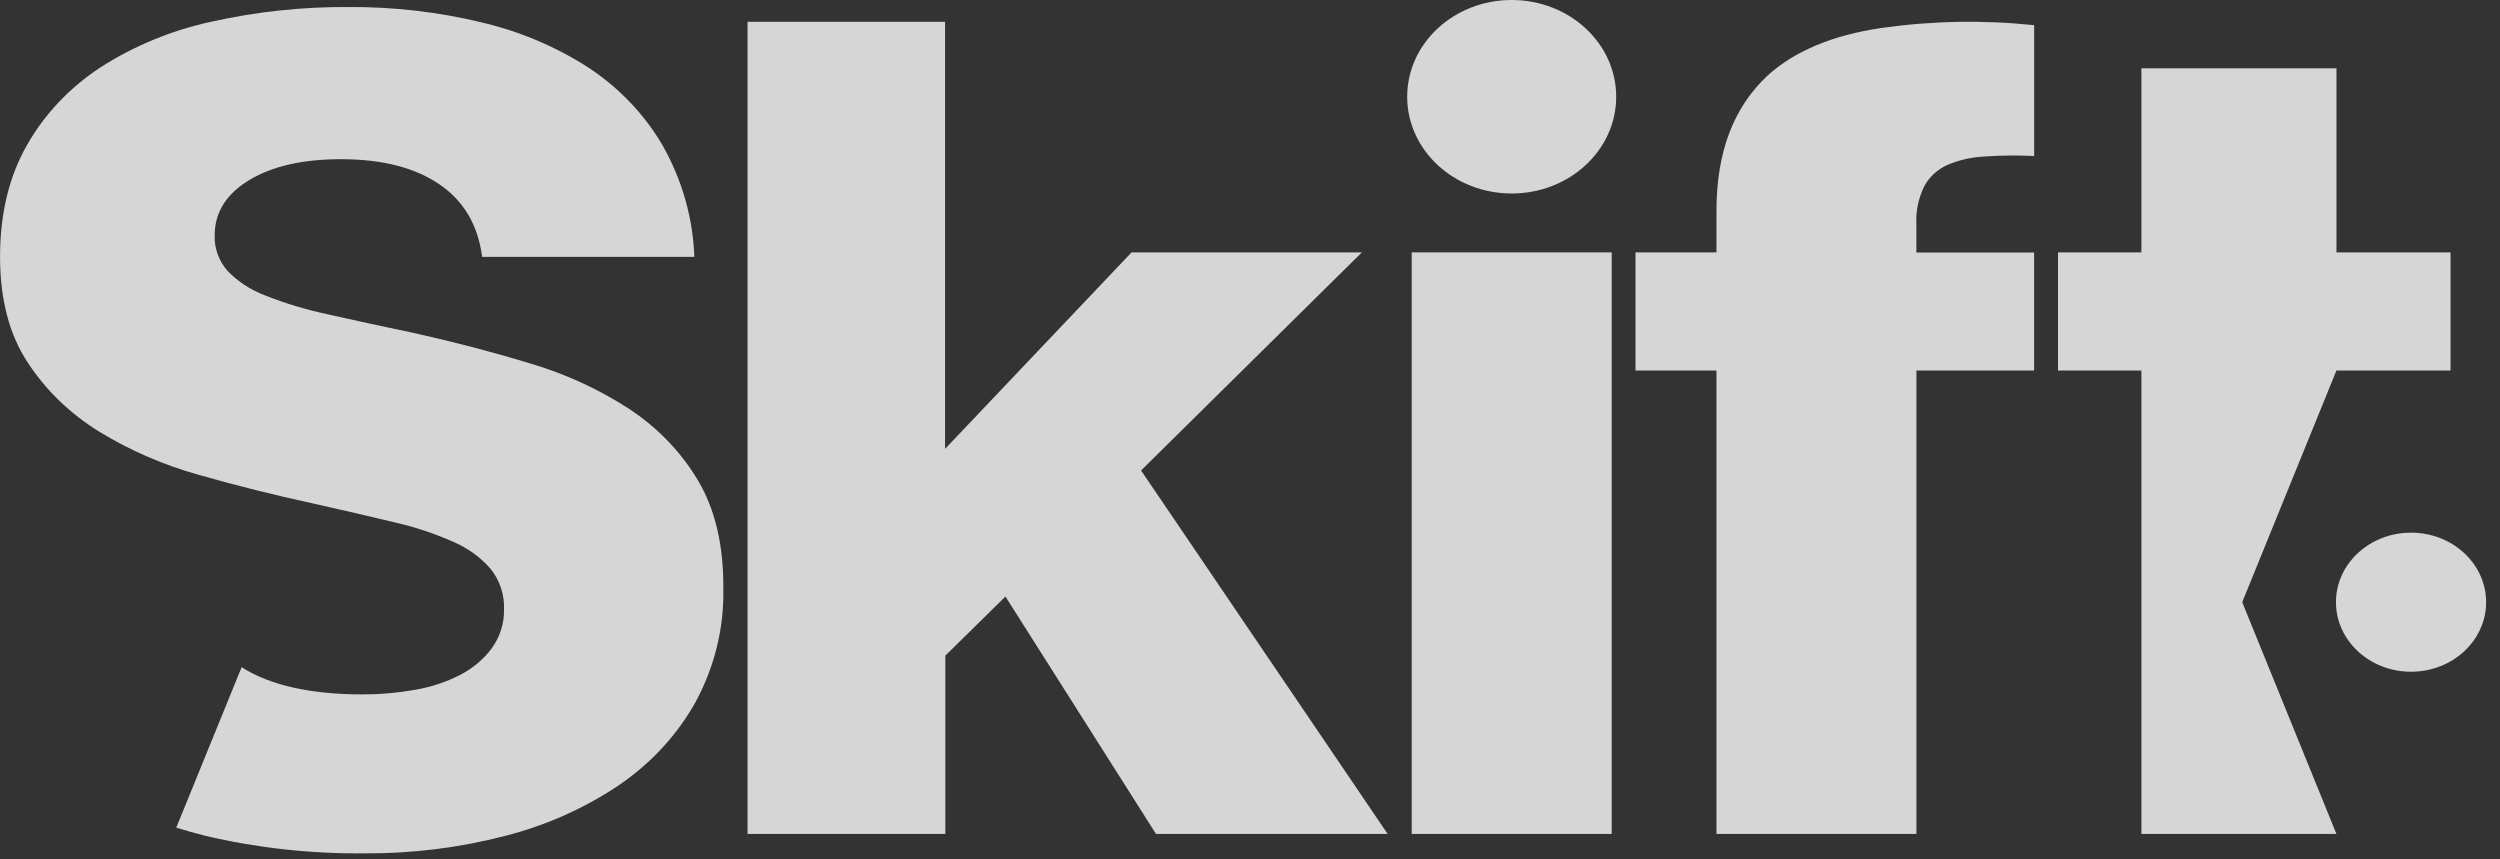 <?xml version="1.0" encoding="UTF-8"?> <svg xmlns="http://www.w3.org/2000/svg" xmlns:xlink="http://www.w3.org/1999/xlink" width="96px" height="33px" viewBox="0 0 96 33"><rect x="0" y="0" width="96" height="33" fill="#333333" stroke="none"/><!-- Generator: Sketch 60 (88103) - https://sketch.com --><title>Skift</title><desc>Created with Sketch.</desc><g id="Design" stroke="none" stroke-width="1" fill="none" fill-rule="evenodd" opacity="0.8"><g id="Press-desktop-simplified" transform="translate(-491, -870)" fill="#FFFFFF" fill-rule="nonzero"><g id="Frame-1"><g id="Logos" transform="translate(130, 768)"><g id="Skift" transform="translate(361, 102)"><path d="M26.804,18.452 C26.16,17.365 25.258,16.426 24.167,15.706 C23.005,14.951 21.727,14.363 20.376,13.962 C18.946,13.525 17.447,13.132 15.877,12.783 C14.621,12.521 13.514,12.281 12.556,12.063 C11.741,11.889 10.945,11.648 10.176,11.343 C9.627,11.134 9.136,10.813 8.739,10.405 C8.4,10.018 8.225,9.53 8.244,9.032 C8.244,8.16 8.684,7.456 9.563,6.92 C10.442,6.383 11.62,6.114 13.096,6.113 C14.666,6.113 15.922,6.432 16.865,7.072 C17.808,7.711 18.357,8.642 18.514,9.864 L26.663,9.864 C26.61,8.381 26.199,6.928 25.46,5.612 C24.778,4.431 23.814,3.409 22.641,2.625 C21.387,1.808 19.982,1.21 18.496,0.86 C16.827,0.457 15.108,0.259 13.384,0.27 C11.607,0.258 9.835,0.449 8.107,0.836 C6.588,1.167 5.15,1.759 3.867,2.581 C2.682,3.356 1.712,4.379 1.038,5.568 C0.348,6.775 0.002,8.207 0.002,9.864 C0.002,11.493 0.356,12.845 1.063,13.919 C1.758,14.984 2.699,15.893 3.819,16.581 C5.004,17.304 6.296,17.863 7.656,18.241 C9.084,18.648 10.536,19.011 12.013,19.331 C13.167,19.59 14.2,19.829 15.113,20.049 C15.909,20.229 16.682,20.484 17.421,20.812 C17.983,21.055 18.475,21.417 18.859,21.868 C19.201,22.312 19.375,22.849 19.354,23.395 C19.368,23.929 19.203,24.455 18.881,24.899 C18.564,25.323 18.144,25.674 17.656,25.923 C17.12,26.196 16.539,26.387 15.936,26.489 C15.276,26.607 14.606,26.666 13.933,26.665 C11.928,26.665 10.376,26.317 9.278,25.621 L6.768,31.782 C7.126,31.894 7.494,31.994 7.875,32.093 C9.868,32.561 11.918,32.788 13.975,32.769 C15.813,32.782 17.645,32.555 19.415,32.093 C20.991,31.689 22.475,31.024 23.795,30.131 C25.019,29.291 26.018,28.202 26.715,26.948 C27.442,25.601 27.806,24.112 27.776,22.607 C27.788,20.945 27.464,19.56 26.804,18.452 Z" id="Path"></path><polygon id="Path" points="28.706 0.836 36.291 0.836 36.291 17.236 43.452 9.691 52.296 9.691 43.817 18.066 53.286 32.023 44.39 32.023 38.609 22.907 36.301 25.175 36.301 32.023 28.706 32.023"></polygon><polygon id="Path" points="54.21 9.691 61.889 9.691 61.889 32.023 54.21 32.023"></polygon><ellipse id="Oval" cx="58.049" cy="3.715" rx="4.013" ry="3.715"></ellipse><path d="M65.913,14.228 L62.803,14.228 L62.803,9.691 L65.913,9.691 L65.913,8.077 C65.913,5.838 66.572,4.108 67.89,2.887 C68.926,1.957 70.371,1.353 72.225,1.077 C74.173,0.799 76.153,0.762 78.112,0.967 L78.112,5.99 C77.469,5.96 76.823,5.967 76.18,6.011 C75.691,6.037 75.211,6.148 74.766,6.339 C74.389,6.513 74.083,6.797 73.895,7.146 C73.669,7.604 73.564,8.105 73.589,8.607 L73.589,9.697 L78.11,9.697 L78.11,14.228 L73.591,14.228 L73.591,32.023 L65.913,32.023 L65.913,14.228 Z" id="Path"></path><polygon id="Path" points="89.719 14.228 94.101 14.228 94.101 9.691 89.721 9.691 89.721 2.625 82.23 2.625 82.23 9.691 79.027 9.691 79.027 14.228 82.23 14.228 82.23 32.023 89.719 32.023 86.101 23.124"></polygon><ellipse id="Oval" cx="92.584" cy="23.124" rx="2.883" ry="2.67"></ellipse></g></g></g></g></g></svg> 